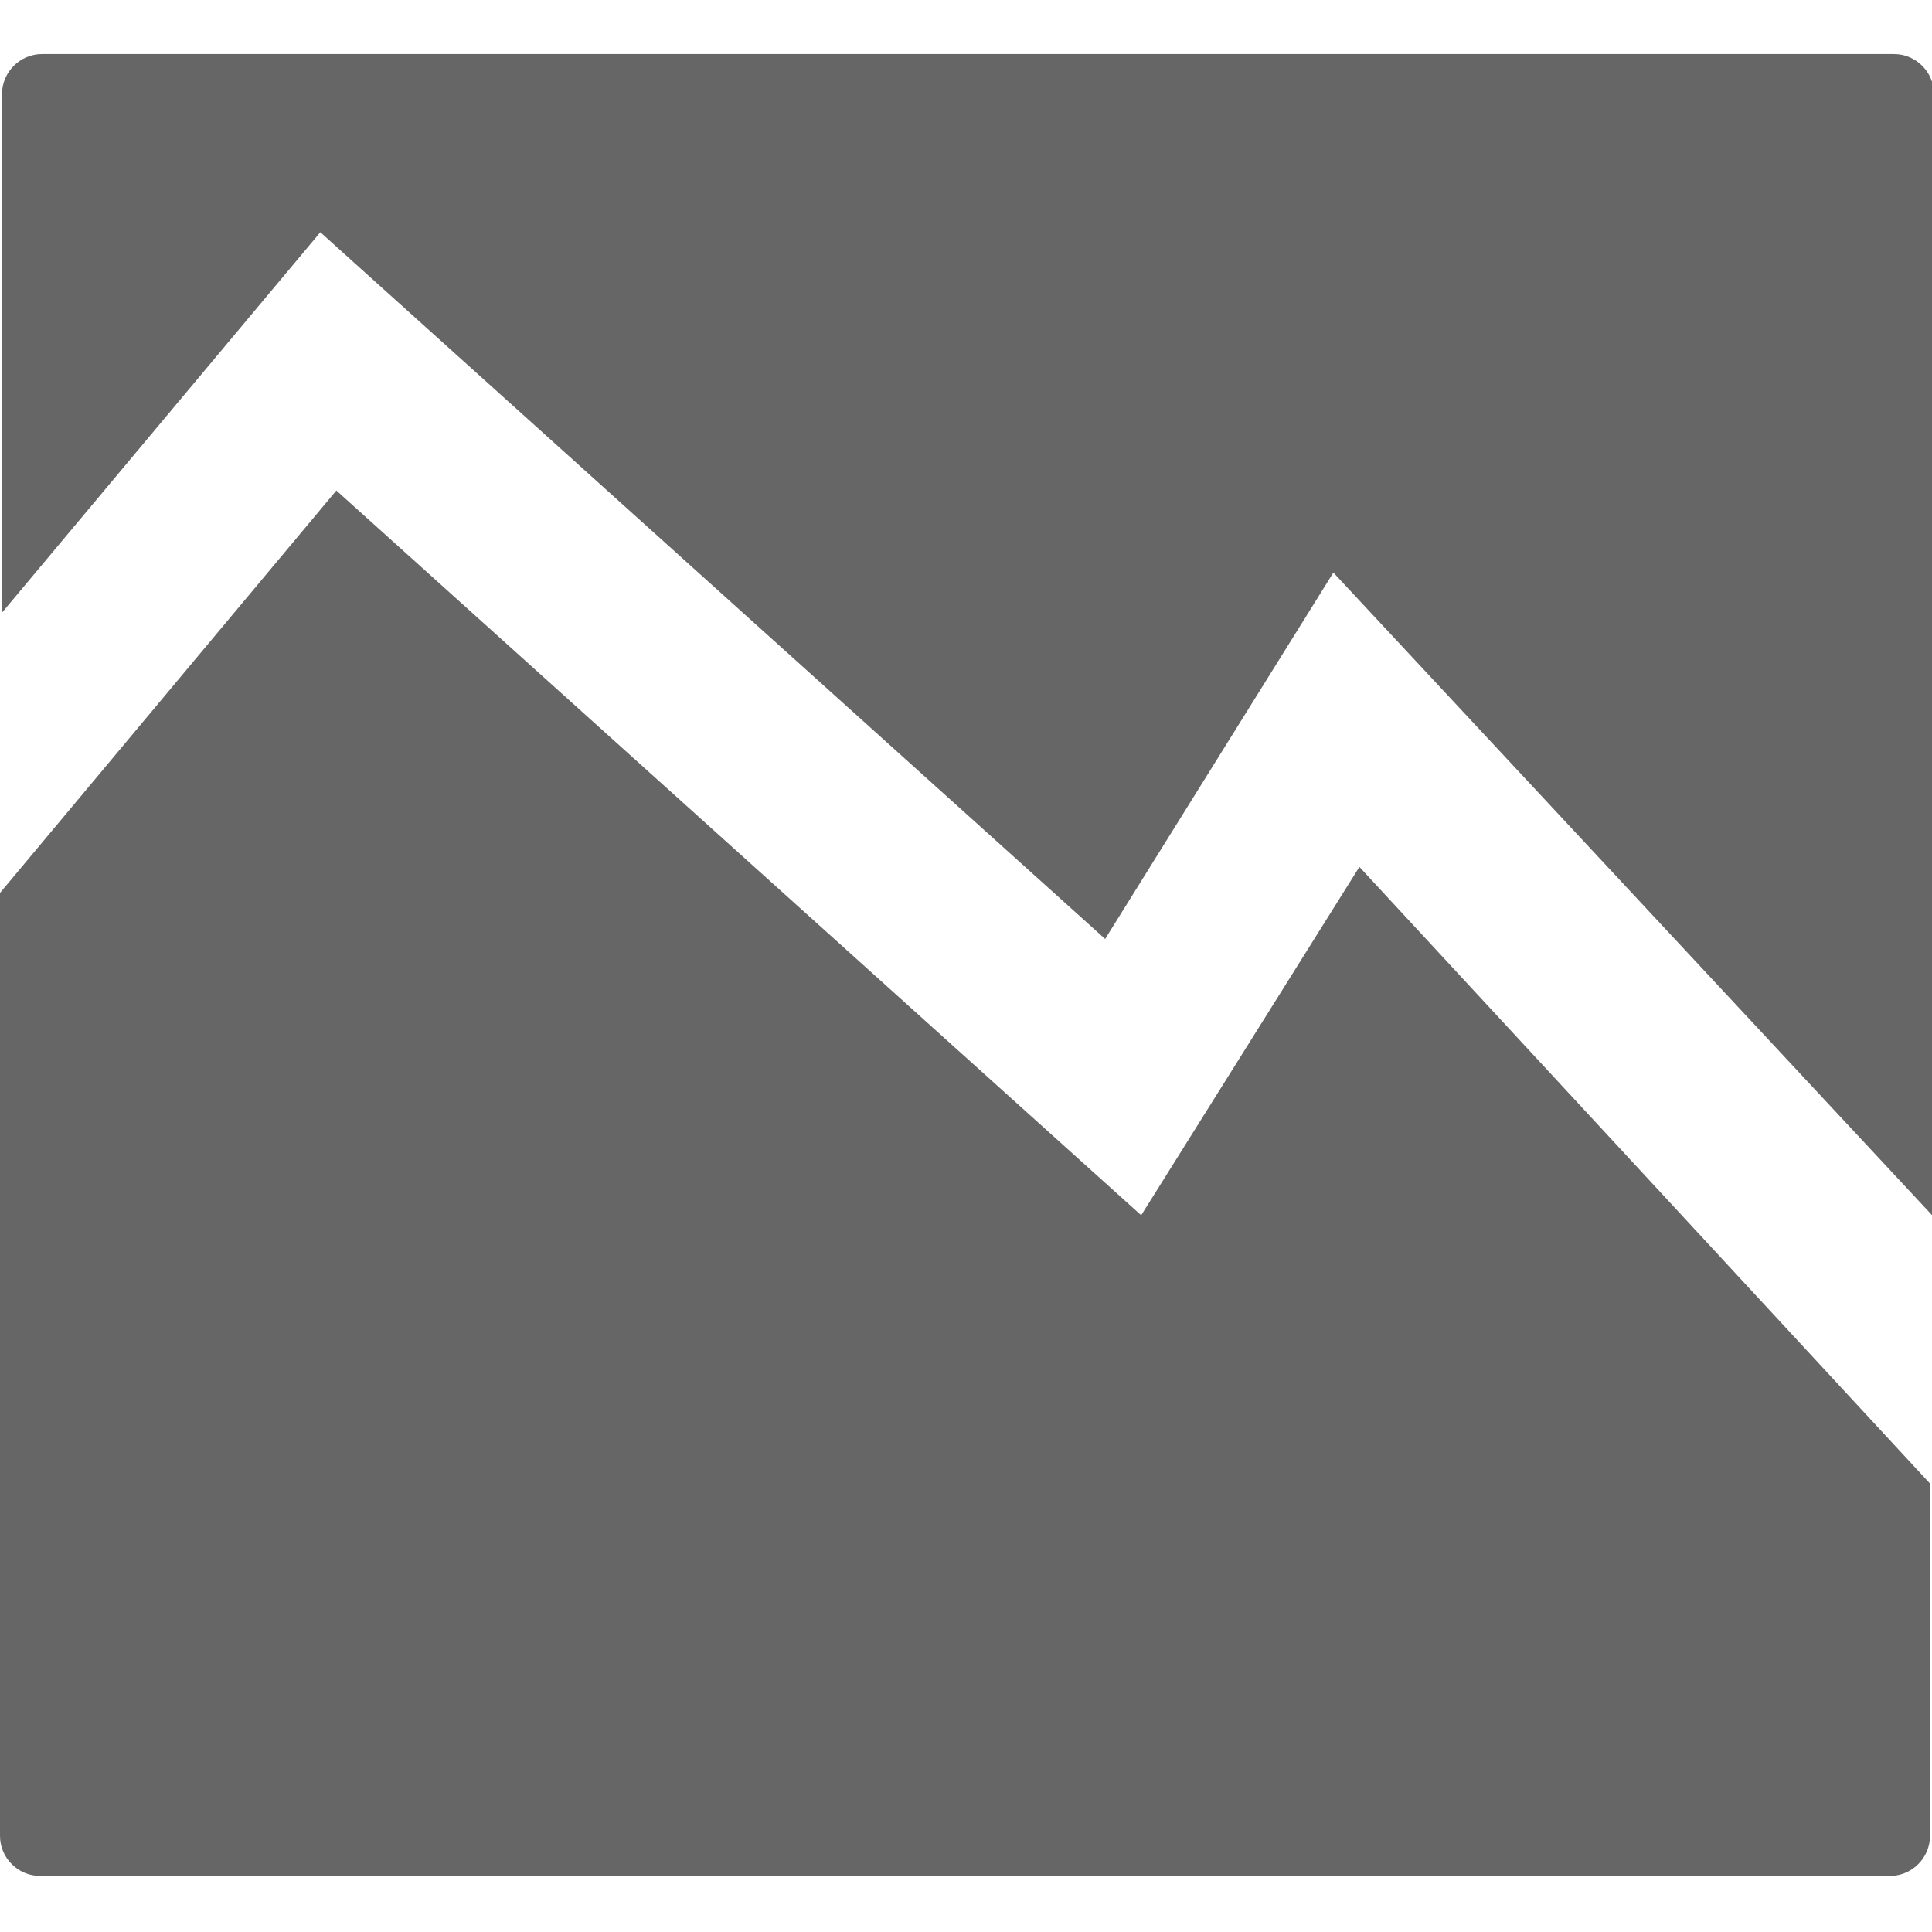<?xml version="1.0" encoding="utf-8"?>
<!-- Generator: Adobe Illustrator 19.0.0, SVG Export Plug-In . SVG Version: 6.00 Build 0)  -->
<svg version="1.1" id="Capa_1" xmlns="http://www.w3.org/2000/svg" xmlns:xlink="http://www.w3.org/1999/xlink" x="0px" y="0px"
	 viewBox="-951 952.5 96.5 96.5" style="enable-background:new -951 952.5 96.5 96.5;" xml:space="preserve">
<style type="text/css">
	.st0{fill:#666666;}
</style>
<g>
	<g>
		<path class="st0" d="M-934.2,977l40.2,36.2l10.9-17.4l28.5,30.8v17.6c0,1.1-0.9,2-2,2H-949c-1.1,0-2-0.9-2-2v-47.1L-934.2,977z"/>
		<path class="st0" d="M-884.4,981.1l-11.4,18.3l-39.2-35.3l-15.9,19v-25.9c0-1.1,0.9-2,2-2h92.5c1.1,0,2,0.9,2,2v56.1L-884.4,981.1
			z"/>
	</g>
</g>
</svg>

